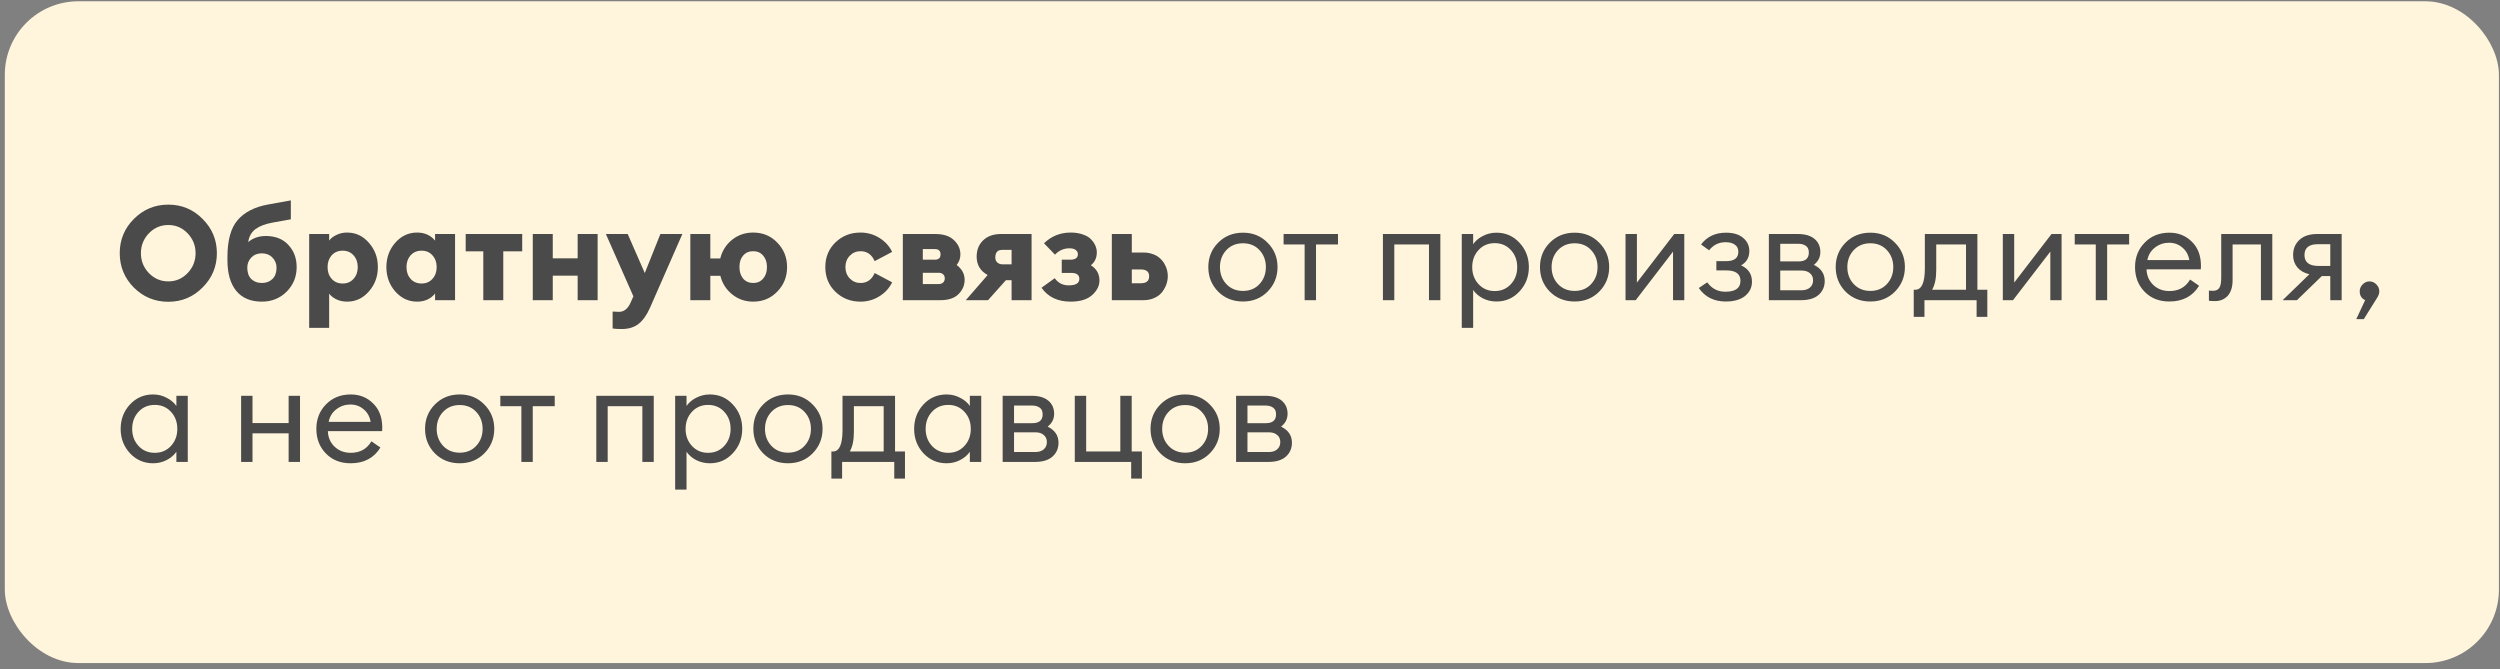 <?xml version="1.0" encoding="UTF-8"?> <svg xmlns="http://www.w3.org/2000/svg" width="340" height="91" viewBox="0 0 340 91" fill="none"><rect x="0" y="0" width="340" height="91" fill="#808080" stroke="none"/> <rect x="0.654" y="0.175" width="339.199" height="90" rx="10" fill="#FFF5DC"></rect> <path d="M20.244 37.135C20.976 37.891 21.858 38.269 22.89 38.269C23.922 38.269 24.798 37.891 25.518 37.135C26.238 36.379 26.598 35.479 26.598 34.435C26.598 33.391 26.238 32.491 25.518 31.735C24.798 30.979 23.922 30.601 22.89 30.601C21.858 30.601 20.976 30.979 20.244 31.735C19.524 32.491 19.164 33.391 19.164 34.435C19.164 35.479 19.524 36.379 20.244 37.135ZM27.552 39.097C26.268 40.393 24.714 41.041 22.89 41.041C21.066 41.041 19.506 40.399 18.21 39.115C16.926 37.819 16.284 36.259 16.284 34.435C16.284 32.611 16.926 31.057 18.21 29.773C19.506 28.477 21.066 27.829 22.89 27.829C24.714 27.829 26.268 28.477 27.552 29.773C28.848 31.069 29.496 32.623 29.496 34.435C29.496 36.247 28.848 37.801 27.552 39.097ZM35.629 41.023C34.093 41.023 32.923 40.531 32.119 39.547C31.327 38.563 30.931 37.177 30.931 35.389V34.975C30.931 32.683 31.393 31.003 32.317 29.935C33.241 28.855 34.621 28.147 36.457 27.811L39.553 27.253V29.827L37.051 30.277C36.067 30.457 35.299 30.751 34.747 31.159C34.195 31.567 33.865 32.155 33.757 32.923C34.405 32.371 35.203 32.095 36.151 32.095C37.447 32.095 38.467 32.497 39.211 33.301C39.967 34.105 40.345 35.113 40.345 36.325C40.345 37.645 39.889 38.761 38.977 39.673C38.065 40.573 36.949 41.023 35.629 41.023ZM34.171 37.945C34.543 38.305 35.023 38.485 35.611 38.485C36.199 38.485 36.679 38.305 37.051 37.945C37.423 37.585 37.609 37.069 37.609 36.397C37.609 35.869 37.423 35.413 37.051 35.029C36.679 34.645 36.199 34.453 35.611 34.453C35.023 34.453 34.543 34.645 34.171 35.029C33.811 35.413 33.631 35.869 33.631 36.397C33.631 37.069 33.811 37.585 34.171 37.945ZM44.766 44.587H42.048V31.825H44.766V32.725C44.958 32.437 45.276 32.185 45.72 31.969C46.164 31.741 46.662 31.627 47.214 31.627C48.378 31.627 49.362 32.089 50.166 33.013C50.982 33.937 51.39 35.041 51.39 36.325C51.39 37.609 50.982 38.713 50.166 39.637C49.362 40.561 48.378 41.023 47.214 41.023C46.662 41.023 46.164 40.915 45.72 40.699C45.276 40.471 44.958 40.213 44.766 39.925V44.587ZM45.108 37.927C45.492 38.347 45.99 38.557 46.602 38.557C47.214 38.557 47.706 38.347 48.078 37.927C48.462 37.507 48.654 36.973 48.654 36.325C48.654 35.677 48.462 35.143 48.078 34.723C47.706 34.303 47.214 34.093 46.602 34.093C45.99 34.093 45.492 34.303 45.108 34.723C44.736 35.143 44.55 35.677 44.55 36.325C44.55 36.973 44.736 37.507 45.108 37.927ZM56.723 41.023C55.559 41.023 54.569 40.561 53.753 39.637C52.949 38.713 52.547 37.609 52.547 36.325C52.547 35.041 52.949 33.937 53.753 33.013C54.569 32.089 55.559 31.627 56.723 31.627C57.755 31.627 58.571 31.993 59.171 32.725V31.825H61.889V40.825H59.171V39.925C58.571 40.657 57.755 41.023 56.723 41.023ZM55.841 37.927C56.225 38.347 56.723 38.557 57.335 38.557C57.947 38.557 58.439 38.347 58.811 37.927C59.195 37.507 59.387 36.973 59.387 36.325C59.387 35.677 59.195 35.143 58.811 34.723C58.439 34.303 57.947 34.093 57.335 34.093C56.723 34.093 56.225 34.303 55.841 34.723C55.469 35.143 55.283 35.677 55.283 36.325C55.283 36.973 55.469 37.507 55.841 37.927ZM65.728 40.825V34.183H63.334V31.825H71.02V34.183H68.446V40.825H65.728ZM72.458 40.825V31.825H75.176V35.137H78.56V31.825H81.278V40.825H78.56V37.495H75.176V40.825H72.458ZM92.802 31.825L88.41 41.833C87.966 42.841 87.444 43.579 86.844 44.047C86.244 44.515 85.482 44.749 84.558 44.749C84.03 44.749 83.616 44.725 83.316 44.677V42.373C83.676 42.397 83.97 42.409 84.198 42.409C84.858 42.409 85.374 42.001 85.746 41.185L86.142 40.303L82.398 31.825H85.368L87.69 37.135L89.814 31.825H92.802ZM102.436 41.023C101.344 41.023 100.39 40.693 99.573 40.033C98.757 39.373 98.224 38.533 97.972 37.513H96.603V40.825H93.885V31.825H96.603V35.155H97.954C98.206 34.123 98.74 33.277 99.555 32.617C100.372 31.957 101.332 31.627 102.436 31.627C103.744 31.627 104.836 32.083 105.712 32.995C106.6 33.907 107.044 35.017 107.044 36.325C107.044 37.633 106.6 38.743 105.712 39.655C104.836 40.567 103.744 41.023 102.436 41.023ZM101.068 37.891C101.416 38.287 101.872 38.485 102.436 38.485C103 38.485 103.45 38.287 103.786 37.891C104.134 37.495 104.308 36.973 104.308 36.325C104.308 35.677 104.134 35.155 103.786 34.759C103.45 34.363 103 34.165 102.436 34.165C101.86 34.165 101.404 34.363 101.068 34.759C100.732 35.143 100.564 35.659 100.564 36.307C100.564 36.955 100.732 37.483 101.068 37.891ZM117.03 41.023C115.686 41.023 114.552 40.579 113.628 39.691C112.704 38.803 112.242 37.681 112.242 36.325C112.242 34.969 112.704 33.847 113.628 32.959C114.552 32.071 115.686 31.627 117.03 31.627C117.954 31.627 118.806 31.867 119.586 32.347C120.366 32.827 120.948 33.463 121.332 34.255L118.956 35.515C118.56 34.615 117.918 34.165 117.03 34.165C116.454 34.165 115.968 34.369 115.572 34.777C115.176 35.185 114.978 35.701 114.978 36.325C114.978 36.949 115.176 37.465 115.572 37.873C115.968 38.281 116.454 38.485 117.03 38.485C117.918 38.485 118.56 38.035 118.956 37.135L121.332 38.395C120.948 39.187 120.366 39.823 119.586 40.303C118.806 40.783 117.954 41.023 117.03 41.023ZM122.784 40.825V31.825H127.194C128.322 31.825 129.174 32.107 129.75 32.671C130.326 33.223 130.614 33.865 130.614 34.597C130.614 35.137 130.446 35.617 130.11 36.037C130.83 36.589 131.19 37.261 131.19 38.053C131.19 38.797 130.914 39.445 130.362 39.997C129.822 40.549 128.994 40.825 127.878 40.825H122.784ZM125.502 38.629H127.68C127.908 38.629 128.1 38.563 128.256 38.431C128.412 38.287 128.49 38.095 128.49 37.855C128.49 37.615 128.412 37.429 128.256 37.297C128.1 37.165 127.908 37.099 127.68 37.099H125.502V38.629ZM125.502 35.317H127.14C127.656 35.317 127.914 35.077 127.914 34.597C127.914 34.117 127.656 33.877 127.14 33.877H125.502V35.317ZM131.348 40.825L134.318 37.405C133.322 36.853 132.824 36.019 132.824 34.903C132.824 33.991 133.118 33.253 133.706 32.689C134.294 32.113 135.104 31.825 136.136 31.825H140.294V40.825H137.576V38.107H136.802L134.372 40.825H131.348ZM136.298 35.947H137.576V33.985H136.28C135.668 33.985 135.362 34.333 135.362 35.029C135.362 35.305 135.452 35.527 135.632 35.695C135.824 35.863 136.046 35.947 136.298 35.947ZM145.602 41.023C143.85 41.023 142.53 40.393 141.642 39.133L143.442 37.837C143.91 38.485 144.54 38.809 145.332 38.809C146.304 38.809 146.79 38.515 146.79 37.927C146.79 37.387 146.418 37.117 145.674 37.117H144.396V35.317H145.566C146.25 35.317 146.592 35.065 146.592 34.561C146.592 34.333 146.496 34.147 146.304 34.003C146.112 33.847 145.824 33.769 145.44 33.769C144.684 33.769 144.03 34.057 143.478 34.633L141.984 33.085C142.992 32.113 144.198 31.627 145.602 31.627C146.25 31.627 146.814 31.717 147.294 31.897C147.786 32.065 148.158 32.293 148.41 32.581C148.674 32.857 148.866 33.145 148.986 33.445C149.106 33.733 149.166 34.027 149.166 34.327C149.166 35.071 148.896 35.653 148.356 36.073C149.136 36.565 149.526 37.255 149.526 38.143C149.526 38.875 149.19 39.541 148.518 40.141C147.858 40.729 146.886 41.023 145.602 41.023ZM151.208 40.825V31.825H153.926V34.345H155.51C155.978 34.345 156.404 34.417 156.788 34.561C157.172 34.693 157.484 34.873 157.724 35.101C157.976 35.317 158.186 35.569 158.354 35.857C158.522 36.145 158.642 36.433 158.714 36.721C158.786 36.997 158.822 37.273 158.822 37.549C158.822 37.897 158.762 38.257 158.642 38.629C158.522 38.989 158.336 39.337 158.084 39.673C157.844 40.009 157.496 40.285 157.04 40.501C156.596 40.717 156.086 40.825 155.51 40.825H151.208ZM153.926 36.649V38.521H155.168C155.912 38.521 156.284 38.203 156.284 37.567C156.284 36.955 155.912 36.649 155.168 36.649H153.926ZM169.046 41.005C167.69 41.005 166.562 40.555 165.662 39.655C164.774 38.743 164.33 37.633 164.33 36.325C164.33 35.017 164.774 33.913 165.662 33.013C166.562 32.101 167.69 31.645 169.046 31.645C170.39 31.645 171.506 32.101 172.394 33.013C173.294 33.913 173.744 35.017 173.744 36.325C173.744 37.633 173.294 38.743 172.394 39.655C171.506 40.555 170.39 41.005 169.046 41.005ZM166.778 38.629C167.366 39.253 168.122 39.565 169.046 39.565C169.97 39.565 170.72 39.253 171.296 38.629C171.872 38.005 172.16 37.237 172.16 36.325C172.16 35.413 171.872 34.645 171.296 34.021C170.72 33.397 169.97 33.085 169.046 33.085C168.122 33.085 167.366 33.397 166.778 34.021C166.202 34.645 165.914 35.413 165.914 36.325C165.914 37.237 166.202 38.005 166.778 38.629ZM177.43 40.825V33.247H174.568V31.825H181.966V33.247H178.978V40.825H177.43ZM188.077 40.825V31.825H195.889V40.825H194.341V33.247H189.625V40.825H188.077ZM200.348 44.587H198.8V31.825H200.348V33.211C200.66 32.755 201.098 32.383 201.662 32.095C202.238 31.795 202.856 31.645 203.516 31.645C204.764 31.645 205.808 32.101 206.648 33.013C207.5 33.925 207.926 35.029 207.926 36.325C207.926 37.621 207.5 38.725 206.648 39.637C205.808 40.549 204.764 41.005 203.516 41.005C202.856 41.005 202.238 40.861 201.662 40.573C201.098 40.273 200.66 39.895 200.348 39.439V44.587ZM201.086 38.647C201.662 39.271 202.394 39.583 203.282 39.583C204.17 39.583 204.902 39.271 205.478 38.647C206.054 38.023 206.342 37.249 206.342 36.325C206.342 35.401 206.054 34.627 205.478 34.003C204.902 33.379 204.17 33.067 203.282 33.067C202.394 33.067 201.662 33.379 201.086 34.003C200.51 34.627 200.222 35.401 200.222 36.325C200.222 37.249 200.51 38.023 201.086 38.647ZM214.151 41.005C212.795 41.005 211.667 40.555 210.767 39.655C209.879 38.743 209.435 37.633 209.435 36.325C209.435 35.017 209.879 33.913 210.767 33.013C211.667 32.101 212.795 31.645 214.151 31.645C215.495 31.645 216.611 32.101 217.499 33.013C218.399 33.913 218.849 35.017 218.849 36.325C218.849 37.633 218.399 38.743 217.499 39.655C216.611 40.555 215.495 41.005 214.151 41.005ZM211.883 38.629C212.471 39.253 213.227 39.565 214.151 39.565C215.075 39.565 215.825 39.253 216.401 38.629C216.977 38.005 217.265 37.237 217.265 36.325C217.265 35.413 216.977 34.645 216.401 34.021C215.825 33.397 215.075 33.085 214.151 33.085C213.227 33.085 212.471 33.397 211.883 34.021C211.307 34.645 211.019 35.413 211.019 36.325C211.019 37.237 211.307 38.005 211.883 38.629ZM222.457 40.825H221.071V31.825H222.619V38.431L227.695 31.825H229.063V40.825H227.533V34.219L222.457 40.825ZM234.705 41.005C233.109 41.005 231.885 40.393 231.033 39.169L232.185 38.395C232.797 39.247 233.619 39.673 234.651 39.673C236.019 39.673 236.703 39.181 236.703 38.197C236.703 37.249 236.061 36.775 234.777 36.775H233.427V35.515H234.759C235.863 35.515 236.415 35.089 236.415 34.237C236.415 33.817 236.259 33.499 235.947 33.283C235.647 33.055 235.221 32.941 234.669 32.941C233.757 32.941 233.013 33.307 232.437 34.039L231.339 33.247C232.155 32.179 233.289 31.645 234.741 31.645C235.749 31.645 236.529 31.885 237.081 32.365C237.633 32.833 237.909 33.427 237.909 34.147C237.909 35.011 237.537 35.659 236.793 36.091C237.777 36.535 238.269 37.279 238.269 38.323C238.269 39.091 237.957 39.733 237.333 40.249C236.709 40.753 235.833 41.005 234.705 41.005ZM240.565 40.825V31.825H244.489C245.485 31.825 246.247 32.047 246.775 32.491C247.303 32.935 247.567 33.529 247.567 34.273C247.567 34.981 247.273 35.563 246.685 36.019C247.669 36.499 248.161 37.231 248.161 38.215C248.161 38.971 247.891 39.595 247.351 40.087C246.811 40.579 246.001 40.825 244.921 40.825H240.565ZM242.113 39.475H245.011C245.491 39.475 245.869 39.355 246.145 39.115C246.433 38.875 246.577 38.545 246.577 38.125C246.577 37.705 246.433 37.381 246.145 37.153C245.869 36.913 245.491 36.793 245.011 36.793H242.113V39.475ZM242.113 35.551H244.615C245.539 35.551 246.001 35.149 246.001 34.345C246.001 33.925 245.869 33.625 245.605 33.445C245.341 33.253 245.011 33.157 244.615 33.157H242.113V35.551ZM254.37 41.005C253.014 41.005 251.886 40.555 250.986 39.655C250.098 38.743 249.654 37.633 249.654 36.325C249.654 35.017 250.098 33.913 250.986 33.013C251.886 32.101 253.014 31.645 254.37 31.645C255.714 31.645 256.83 32.101 257.718 33.013C258.618 33.913 259.068 35.017 259.068 36.325C259.068 37.633 258.618 38.743 257.718 39.655C256.83 40.555 255.714 41.005 254.37 41.005ZM252.102 38.629C252.69 39.253 253.446 39.565 254.37 39.565C255.294 39.565 256.044 39.253 256.62 38.629C257.196 38.005 257.484 37.237 257.484 36.325C257.484 35.413 257.196 34.645 256.62 34.021C256.044 33.397 255.294 33.085 254.37 33.085C253.446 33.085 252.69 33.397 252.102 34.021C251.526 34.645 251.238 35.413 251.238 36.325C251.238 37.237 251.526 38.005 252.102 38.629ZM260.268 39.403H260.484C261.348 39.403 261.78 38.431 261.78 36.487V31.825H268.926V39.403H270.276V43.093H268.818V40.825H261.726V43.093H260.268V39.403ZM263.328 33.247V36.739C263.328 37.867 263.142 38.755 262.77 39.403H267.378V33.247H263.328ZM273.768 40.825H272.382V31.825H273.93V38.431L279.006 31.825H280.374V40.825H278.844V34.219L273.768 40.825ZM285.025 40.825V33.247H282.163V31.825H289.561V33.247H286.573V40.825H285.025ZM295.027 41.005C293.647 41.005 292.525 40.561 291.661 39.673C290.797 38.785 290.365 37.669 290.365 36.325C290.365 34.993 290.803 33.883 291.679 32.995C292.555 32.095 293.677 31.645 295.045 31.645C296.257 31.645 297.271 32.053 298.087 32.869C298.915 33.673 299.329 34.771 299.329 36.163C299.329 36.343 299.323 36.499 299.311 36.631H291.931C291.955 37.471 292.255 38.173 292.831 38.737C293.419 39.301 294.157 39.583 295.045 39.583C296.305 39.583 297.241 39.061 297.853 38.017L299.077 38.863C298.201 40.291 296.851 41.005 295.027 41.005ZM292.039 35.371H297.745C297.625 34.651 297.307 34.081 296.791 33.661C296.287 33.229 295.687 33.013 294.991 33.013C294.283 33.013 293.647 33.229 293.083 33.661C292.531 34.081 292.183 34.651 292.039 35.371ZM301.221 40.951C300.813 40.951 300.543 40.933 300.411 40.897V39.511C300.495 39.535 300.687 39.547 300.987 39.547C301.359 39.547 301.635 39.421 301.815 39.169C301.995 38.905 302.085 38.443 302.085 37.783V31.825H309.033V40.825H307.485V33.247H303.633V38.107C303.633 39.031 303.411 39.739 302.967 40.231C302.523 40.711 301.941 40.951 301.221 40.951ZM310.438 40.825L314.074 37.297C313.366 37.129 312.82 36.817 312.436 36.361C312.052 35.893 311.86 35.335 311.86 34.687C311.86 33.859 312.142 33.175 312.706 32.635C313.282 32.095 314.092 31.825 315.136 31.825H318.466V40.825H316.918V37.549H315.766L312.382 40.825H310.438ZM315.226 36.163H316.918V33.211H315.226C314.014 33.211 313.408 33.709 313.408 34.705C313.408 35.173 313.564 35.533 313.876 35.785C314.2 36.037 314.65 36.163 315.226 36.163ZM323.333 40.429L321.479 43.399H320.453L321.659 40.825C321.167 40.585 320.921 40.183 320.921 39.619C320.921 39.259 321.053 38.947 321.317 38.683C321.581 38.407 321.893 38.269 322.253 38.269C322.613 38.269 322.925 38.407 323.189 38.683C323.453 38.947 323.585 39.259 323.585 39.619C323.585 39.883 323.501 40.153 323.333 40.429ZM20.82 63.005C19.572 63.005 18.522 62.549 17.67 61.637C16.83 60.725 16.41 59.621 16.41 58.325C16.41 57.029 16.83 55.925 17.67 55.013C18.522 54.101 19.572 53.645 20.82 53.645C21.48 53.645 22.092 53.795 22.656 54.095C23.232 54.383 23.676 54.755 23.988 55.211V53.825H25.536V62.825H23.988V61.439C23.676 61.895 23.232 62.273 22.656 62.573C22.092 62.861 21.48 63.005 20.82 63.005ZM21.054 61.583C21.942 61.583 22.674 61.271 23.25 60.647C23.826 60.023 24.114 59.249 24.114 58.325C24.114 57.401 23.826 56.627 23.25 56.003C22.674 55.379 21.942 55.067 21.054 55.067C20.154 55.067 19.416 55.379 18.84 56.003C18.264 56.627 17.976 57.401 17.976 58.325C17.976 59.249 18.264 60.023 18.84 60.647C19.416 61.271 20.154 61.583 21.054 61.583ZM32.792 62.825V53.825H34.34V57.533H39.254V53.825H40.802V62.825H39.254V58.937H34.34V62.825H32.792ZM47.686 63.005C46.306 63.005 45.184 62.561 44.32 61.673C43.456 60.785 43.024 59.669 43.024 58.325C43.024 56.993 43.462 55.883 44.338 54.995C45.214 54.095 46.336 53.645 47.704 53.645C48.916 53.645 49.93 54.053 50.746 54.869C51.574 55.673 51.988 56.771 51.988 58.163C51.988 58.343 51.982 58.499 51.97 58.631H44.59C44.614 59.471 44.914 60.173 45.49 60.737C46.078 61.301 46.816 61.583 47.704 61.583C48.964 61.583 49.9 61.061 50.512 60.017L51.736 60.863C50.86 62.291 49.51 63.005 47.686 63.005ZM44.698 57.371H50.404C50.284 56.651 49.966 56.081 49.45 55.661C48.946 55.229 48.346 55.013 47.65 55.013C46.942 55.013 46.306 55.229 45.742 55.661C45.19 56.081 44.842 56.651 44.698 57.371ZM62.522 63.005C61.166 63.005 60.038 62.555 59.138 61.655C58.25 60.743 57.806 59.633 57.806 58.325C57.806 57.017 58.25 55.913 59.138 55.013C60.038 54.101 61.166 53.645 62.522 53.645C63.866 53.645 64.982 54.101 65.87 55.013C66.77 55.913 67.22 57.017 67.22 58.325C67.22 59.633 66.77 60.743 65.87 61.655C64.982 62.555 63.866 63.005 62.522 63.005ZM60.254 60.629C60.842 61.253 61.598 61.565 62.522 61.565C63.446 61.565 64.196 61.253 64.772 60.629C65.348 60.005 65.636 59.237 65.636 58.325C65.636 57.413 65.348 56.645 64.772 56.021C64.196 55.397 63.446 55.085 62.522 55.085C61.598 55.085 60.842 55.397 60.254 56.021C59.678 56.645 59.39 57.413 59.39 58.325C59.39 59.237 59.678 60.005 60.254 60.629ZM70.906 62.825V55.247H68.044V53.825H75.442V55.247H72.454V62.825H70.906ZM81.097 62.825V53.825H88.909V62.825H87.361V55.247H82.645V62.825H81.097ZM93.367 66.587H91.819V53.825H93.367V55.211C93.679 54.755 94.117 54.383 94.681 54.095C95.257 53.795 95.875 53.645 96.535 53.645C97.783 53.645 98.827 54.101 99.667 55.013C100.519 55.925 100.945 57.029 100.945 58.325C100.945 59.621 100.519 60.725 99.667 61.637C98.827 62.549 97.783 63.005 96.535 63.005C95.875 63.005 95.257 62.861 94.681 62.573C94.117 62.273 93.679 61.895 93.367 61.439V66.587ZM94.105 60.647C94.681 61.271 95.413 61.583 96.301 61.583C97.189 61.583 97.921 61.271 98.497 60.647C99.073 60.023 99.361 59.249 99.361 58.325C99.361 57.401 99.073 56.627 98.497 56.003C97.921 55.379 97.189 55.067 96.301 55.067C95.413 55.067 94.681 55.379 94.105 56.003C93.529 56.627 93.241 57.401 93.241 58.325C93.241 59.249 93.529 60.023 94.105 60.647ZM107.171 63.005C105.815 63.005 104.687 62.555 103.787 61.655C102.899 60.743 102.455 59.633 102.455 58.325C102.455 57.017 102.899 55.913 103.787 55.013C104.687 54.101 105.815 53.645 107.171 53.645C108.515 53.645 109.631 54.101 110.519 55.013C111.419 55.913 111.869 57.017 111.869 58.325C111.869 59.633 111.419 60.743 110.519 61.655C109.631 62.555 108.515 63.005 107.171 63.005ZM104.903 60.629C105.491 61.253 106.247 61.565 107.171 61.565C108.095 61.565 108.845 61.253 109.421 60.629C109.997 60.005 110.285 59.237 110.285 58.325C110.285 57.413 109.997 56.645 109.421 56.021C108.845 55.397 108.095 55.085 107.171 55.085C106.247 55.085 105.491 55.397 104.903 56.021C104.327 56.645 104.039 57.413 104.039 58.325C104.039 59.237 104.327 60.005 104.903 60.629ZM113.069 61.403H113.285C114.149 61.403 114.581 60.431 114.581 58.487V53.825H121.727V61.403H123.077V65.093H121.619V62.825H114.527V65.093H113.069V61.403ZM116.129 55.247V58.739C116.129 59.867 115.943 60.755 115.571 61.403H120.179V55.247H116.129ZM128.732 63.005C127.484 63.005 126.434 62.549 125.582 61.637C124.742 60.725 124.322 59.621 124.322 58.325C124.322 57.029 124.742 55.925 125.582 55.013C126.434 54.101 127.484 53.645 128.732 53.645C129.392 53.645 130.004 53.795 130.568 54.095C131.144 54.383 131.588 54.755 131.9 55.211V53.825H133.448V62.825H131.9V61.439C131.588 61.895 131.144 62.273 130.568 62.573C130.004 62.861 129.392 63.005 128.732 63.005ZM128.966 61.583C129.854 61.583 130.586 61.271 131.162 60.647C131.738 60.023 132.026 59.249 132.026 58.325C132.026 57.401 131.738 56.627 131.162 56.003C130.586 55.379 129.854 55.067 128.966 55.067C128.066 55.067 127.328 55.379 126.752 56.003C126.176 56.627 125.888 57.401 125.888 58.325C125.888 59.249 126.176 60.023 126.752 60.647C127.328 61.271 128.066 61.583 128.966 61.583ZM136.362 62.825V53.825H140.286C141.282 53.825 142.044 54.047 142.572 54.491C143.1 54.935 143.364 55.529 143.364 56.273C143.364 56.981 143.07 57.563 142.482 58.019C143.466 58.499 143.958 59.231 143.958 60.215C143.958 60.971 143.688 61.595 143.148 62.087C142.608 62.579 141.798 62.825 140.718 62.825H136.362ZM137.91 61.475H140.808C141.288 61.475 141.666 61.355 141.942 61.115C142.23 60.875 142.374 60.545 142.374 60.125C142.374 59.705 142.23 59.381 141.942 59.153C141.666 58.913 141.288 58.793 140.808 58.793H137.91V61.475ZM137.91 57.551H140.412C141.336 57.551 141.798 57.149 141.798 56.345C141.798 55.925 141.666 55.625 141.402 55.445C141.138 55.253 140.808 55.157 140.412 55.157H137.91V57.551ZM155.297 61.403V65.093H153.839V62.825H146.171V53.825H147.719V61.403H152.363V53.825H153.911V61.403H155.297ZM161.188 63.005C159.832 63.005 158.704 62.555 157.804 61.655C156.916 60.743 156.472 59.633 156.472 58.325C156.472 57.017 156.916 55.913 157.804 55.013C158.704 54.101 159.832 53.645 161.188 53.645C162.532 53.645 163.648 54.101 164.536 55.013C165.436 55.913 165.886 57.017 165.886 58.325C165.886 59.633 165.436 60.743 164.536 61.655C163.648 62.555 162.532 63.005 161.188 63.005ZM158.92 60.629C159.508 61.253 160.264 61.565 161.188 61.565C162.112 61.565 162.862 61.253 163.438 60.629C164.014 60.005 164.302 59.237 164.302 58.325C164.302 57.413 164.014 56.645 163.438 56.021C162.862 55.397 162.112 55.085 161.188 55.085C160.264 55.085 159.508 55.397 158.92 56.021C158.344 56.645 158.056 57.413 158.056 58.325C158.056 59.237 158.344 60.005 158.92 60.629ZM168.108 62.825V53.825H172.032C173.028 53.825 173.79 54.047 174.318 54.491C174.846 54.935 175.11 55.529 175.11 56.273C175.11 56.981 174.816 57.563 174.228 58.019C175.212 58.499 175.704 59.231 175.704 60.215C175.704 60.971 175.434 61.595 174.894 62.087C174.354 62.579 173.544 62.825 172.464 62.825H168.108ZM169.656 61.475H172.554C173.034 61.475 173.412 61.355 173.688 61.115C173.976 60.875 174.12 60.545 174.12 60.125C174.12 59.705 173.976 59.381 173.688 59.153C173.412 58.913 173.034 58.793 172.554 58.793H169.656V61.475ZM169.656 57.551H172.158C173.082 57.551 173.544 57.149 173.544 56.345C173.544 55.925 173.412 55.625 173.148 55.445C172.884 55.253 172.554 55.157 172.158 55.157H169.656V57.551Z" fill="#4A4A4A"></path> </svg> 